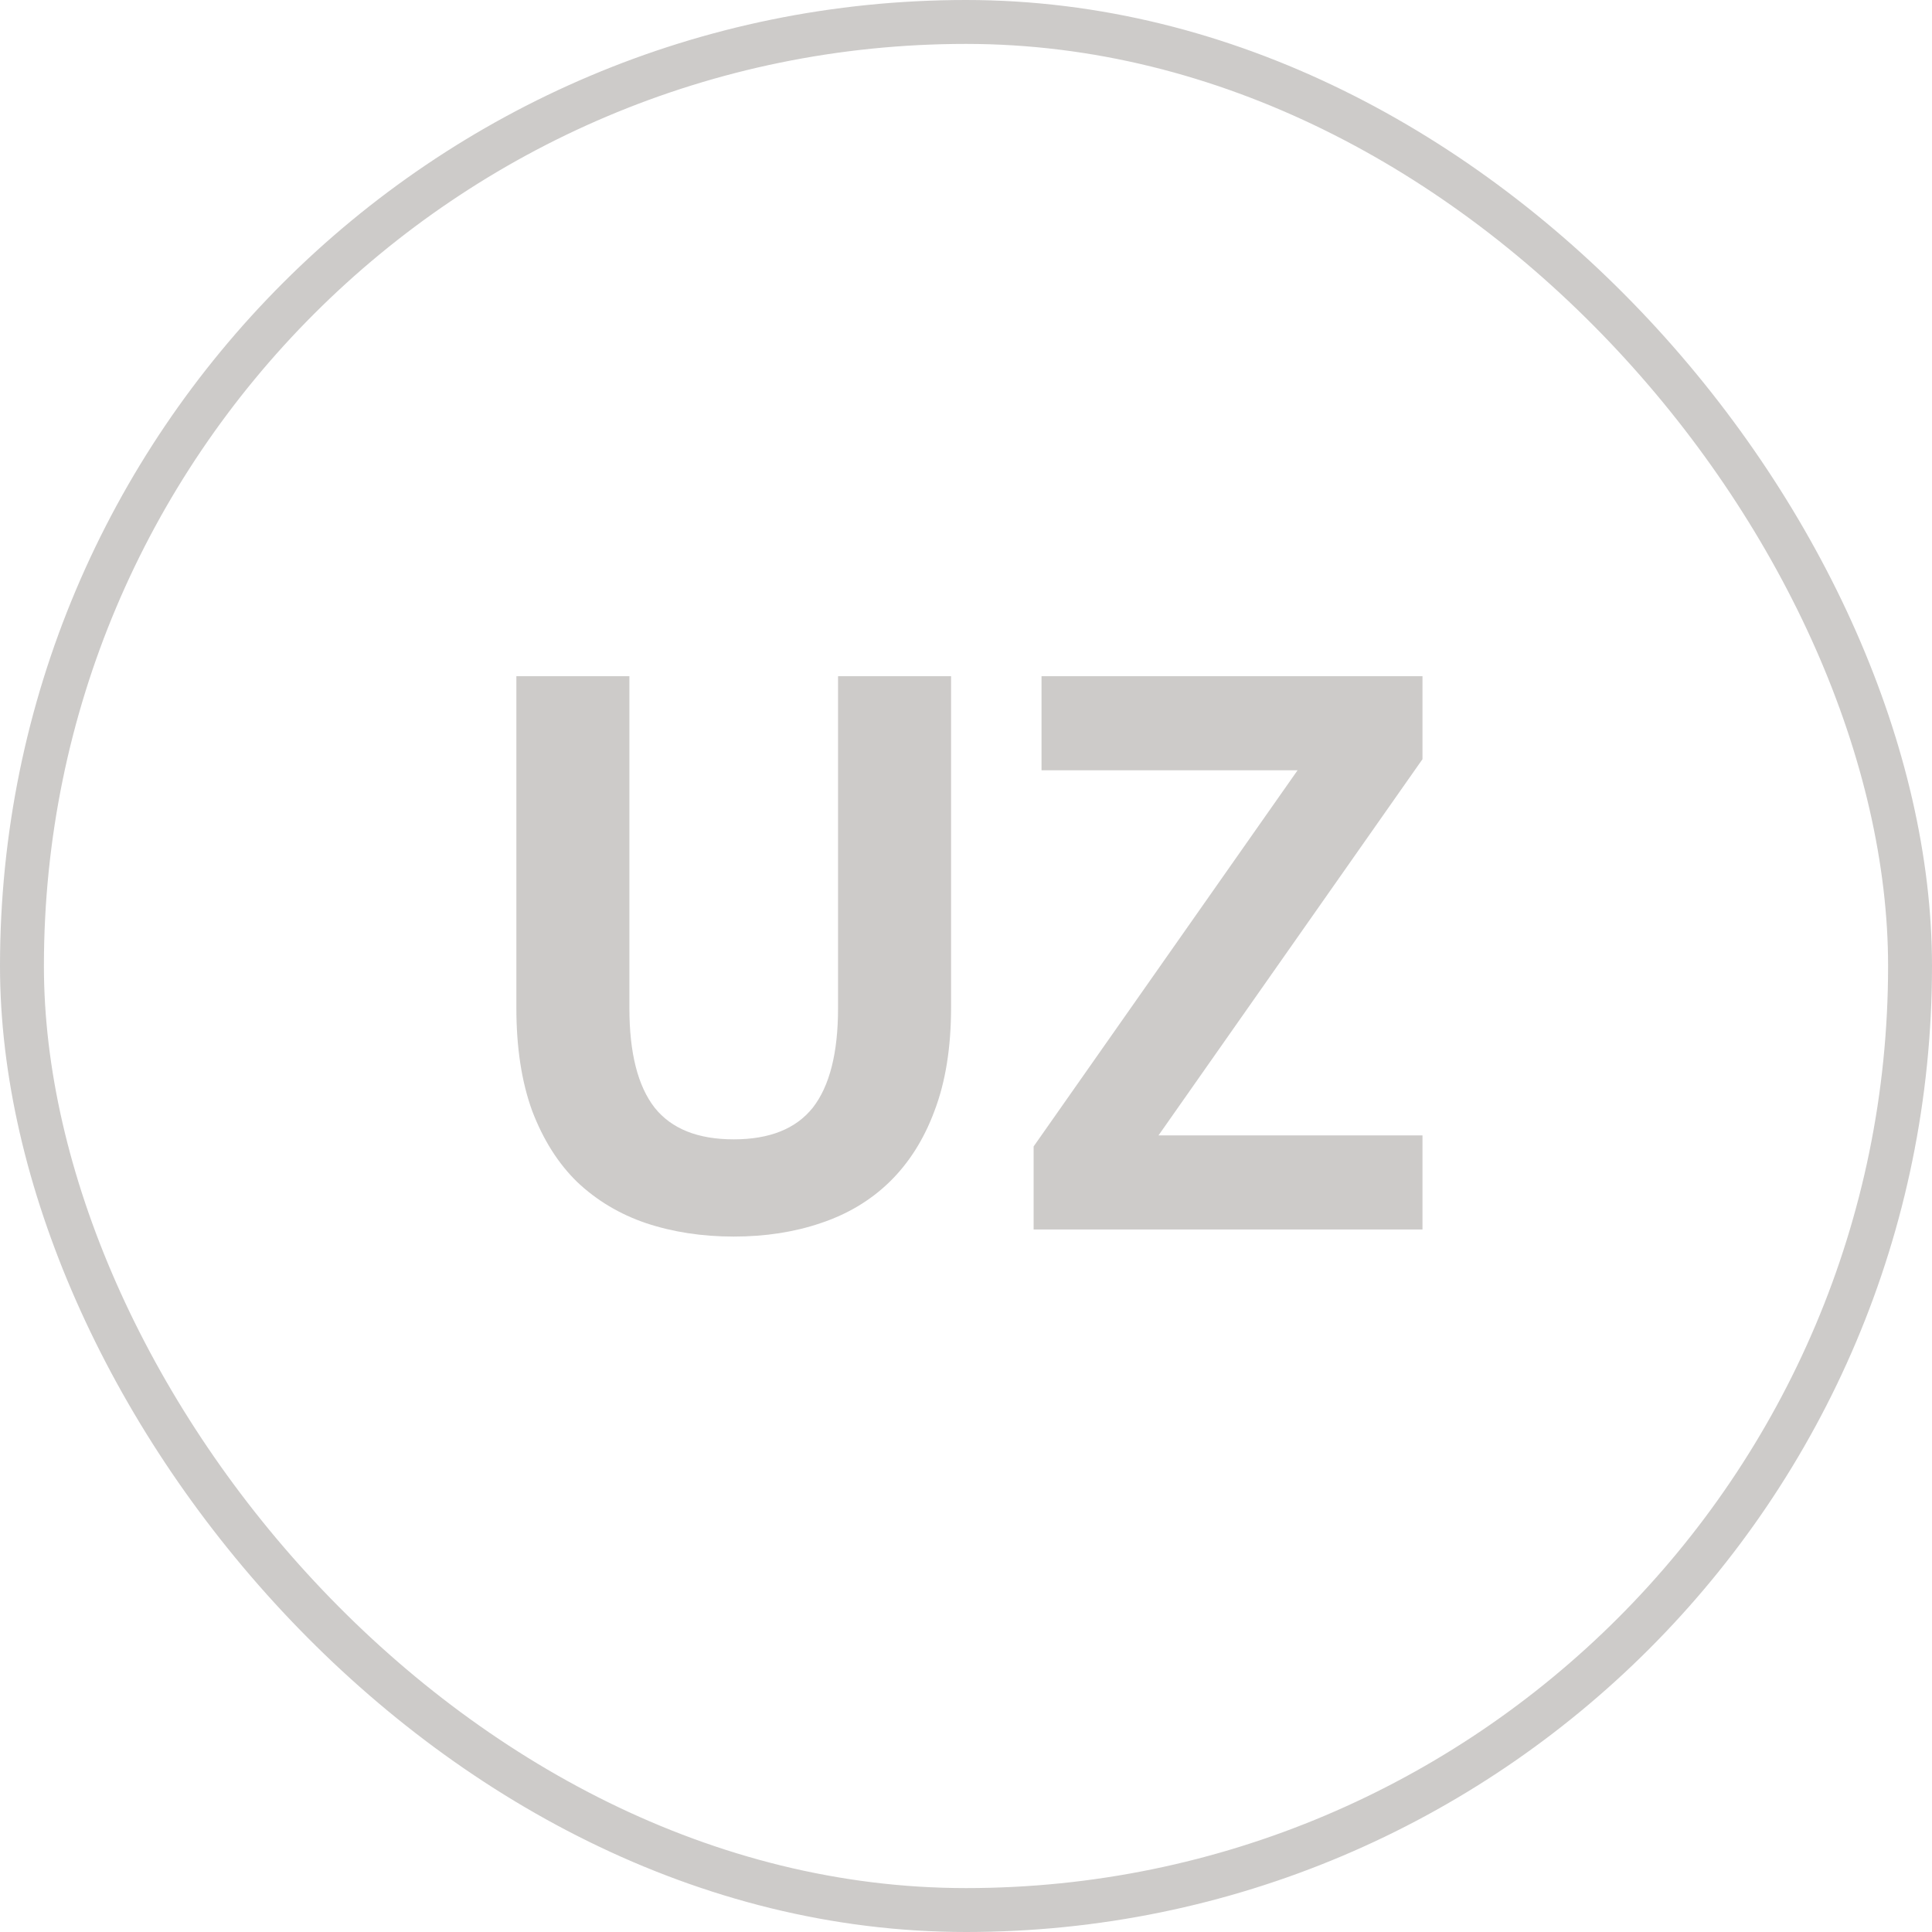 <?xml version="1.0" encoding="UTF-8"?> <svg xmlns="http://www.w3.org/2000/svg" width="44" height="44" viewBox="0 0 44 44" fill="none"><g opacity="0.3"><rect x="0.5" y="0.5" width="43" height="43" rx="21.5" stroke="#56504B"></rect><path d="M16.71 28.162C15.99 28.162 15.324 28.06 14.712 27.856C14.112 27.652 13.59 27.34 13.146 26.92C12.714 26.5 12.372 25.96 12.12 25.3C11.88 24.64 11.76 23.86 11.76 22.96V15.4H14.334V22.96C14.334 23.98 14.526 24.736 14.91 25.228C15.294 25.708 15.894 25.948 16.71 25.948C17.526 25.948 18.126 25.708 18.51 25.228C18.894 24.736 19.086 23.98 19.086 22.96V15.4H21.66V22.942C21.66 23.854 21.534 24.64 21.282 25.3C21.042 25.948 20.7 26.488 20.256 26.92C19.824 27.34 19.302 27.652 18.69 27.856C18.09 28.06 17.43 28.162 16.71 28.162ZM23.54 26.11L29.552 17.542H23.72V15.4H32.396V17.29L26.384 25.858H32.396V28H23.54V26.11Z" fill="#56504B"></path></g></svg> 
